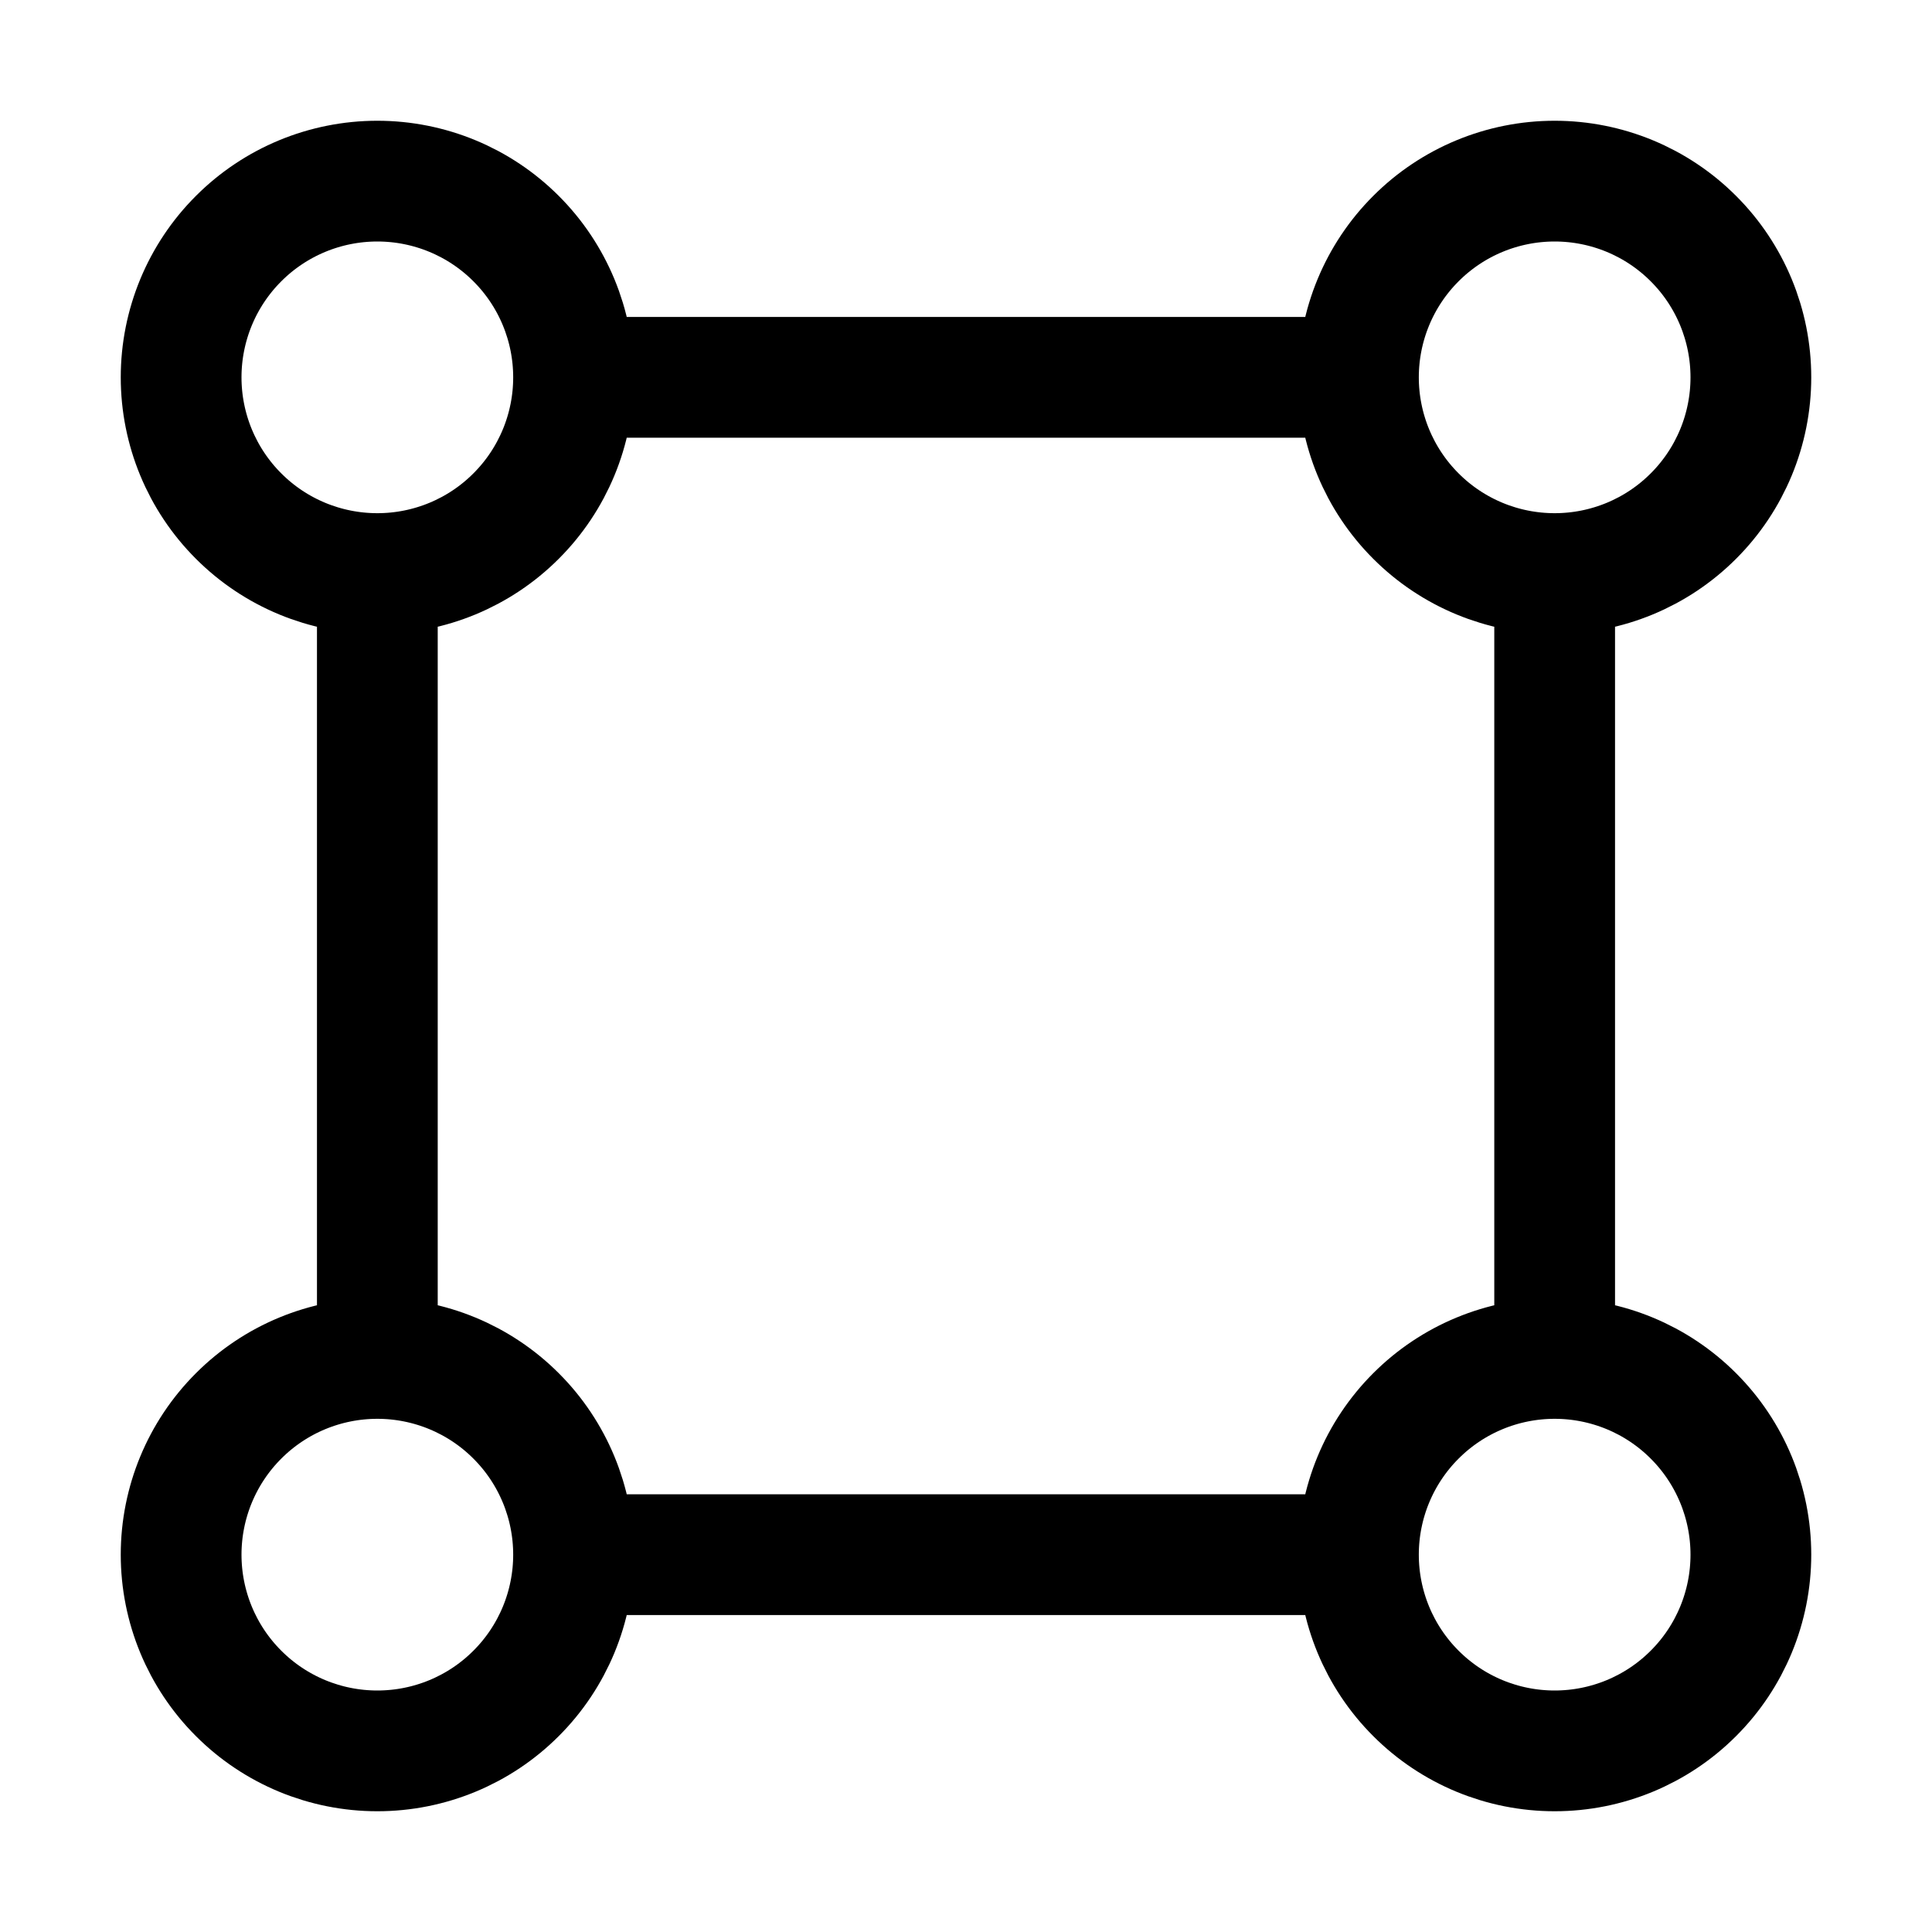 <?xml version="1.0" encoding="UTF-8"?> <svg xmlns="http://www.w3.org/2000/svg" width="32" height="32" viewBox="0 0 32 32" fill="none"><path d="M9.5 25.75C9.5 24.888 9.158 24.061 8.548 23.452C7.939 22.842 7.112 22.5 6.25 22.5M9.5 25.75C9.5 26.612 9.158 27.439 8.548 28.048C7.939 28.658 7.112 29 6.25 29C5.388 29 4.561 28.658 3.952 28.048C3.342 27.439 3 26.612 3 25.75C3 24.888 3.342 24.061 3.952 23.452C4.561 22.842 5.388 22.5 6.25 22.5M9.5 25.75H22.5M6.25 22.5V9.5M25.75 22.5C26.612 22.5 27.439 22.842 28.048 23.452C28.658 24.061 29 24.888 29 25.75C29 26.612 28.658 27.439 28.048 28.048C27.439 28.658 26.612 29 25.75 29C24.888 29 24.061 28.658 23.452 28.048C22.842 27.439 22.5 26.612 22.5 25.75M25.75 22.5C24.888 22.5 24.061 22.842 23.452 23.452C22.842 24.061 22.5 24.888 22.5 25.75M25.75 22.5V9.5M22.5 6.25C22.5 5.388 22.842 4.561 23.452 3.952C24.061 3.342 24.888 3 25.75 3C26.612 3 27.439 3.342 28.048 3.952C28.658 4.561 29 5.388 29 6.25C29 7.112 28.658 7.939 28.048 8.548C27.439 9.158 26.612 9.5 25.75 9.5M22.5 6.25C22.5 7.112 22.842 7.939 23.452 8.548C24.061 9.158 24.888 9.5 25.75 9.5M22.5 6.25H9.5M9.5 6.25C9.5 5.388 9.158 4.561 8.548 3.952C7.939 3.342 7.112 3 6.25 3C5.388 3 4.561 3.342 3.952 3.952C3.342 4.561 3 5.388 3 6.25C3 7.112 3.342 7.939 3.952 8.548C4.561 9.158 5.388 9.5 6.25 9.5M9.5 6.25C9.5 7.112 9.158 7.939 8.548 8.548C7.939 9.158 7.112 9.5 6.25 9.5" stroke="#0D2D73" style="stroke:#0D2D73;stroke:color(display-p3 0.05 0.177 0.45);stroke-opacity:1;" stroke-width="2" stroke-linecap="round" stroke-linejoin="round"></path></svg> 